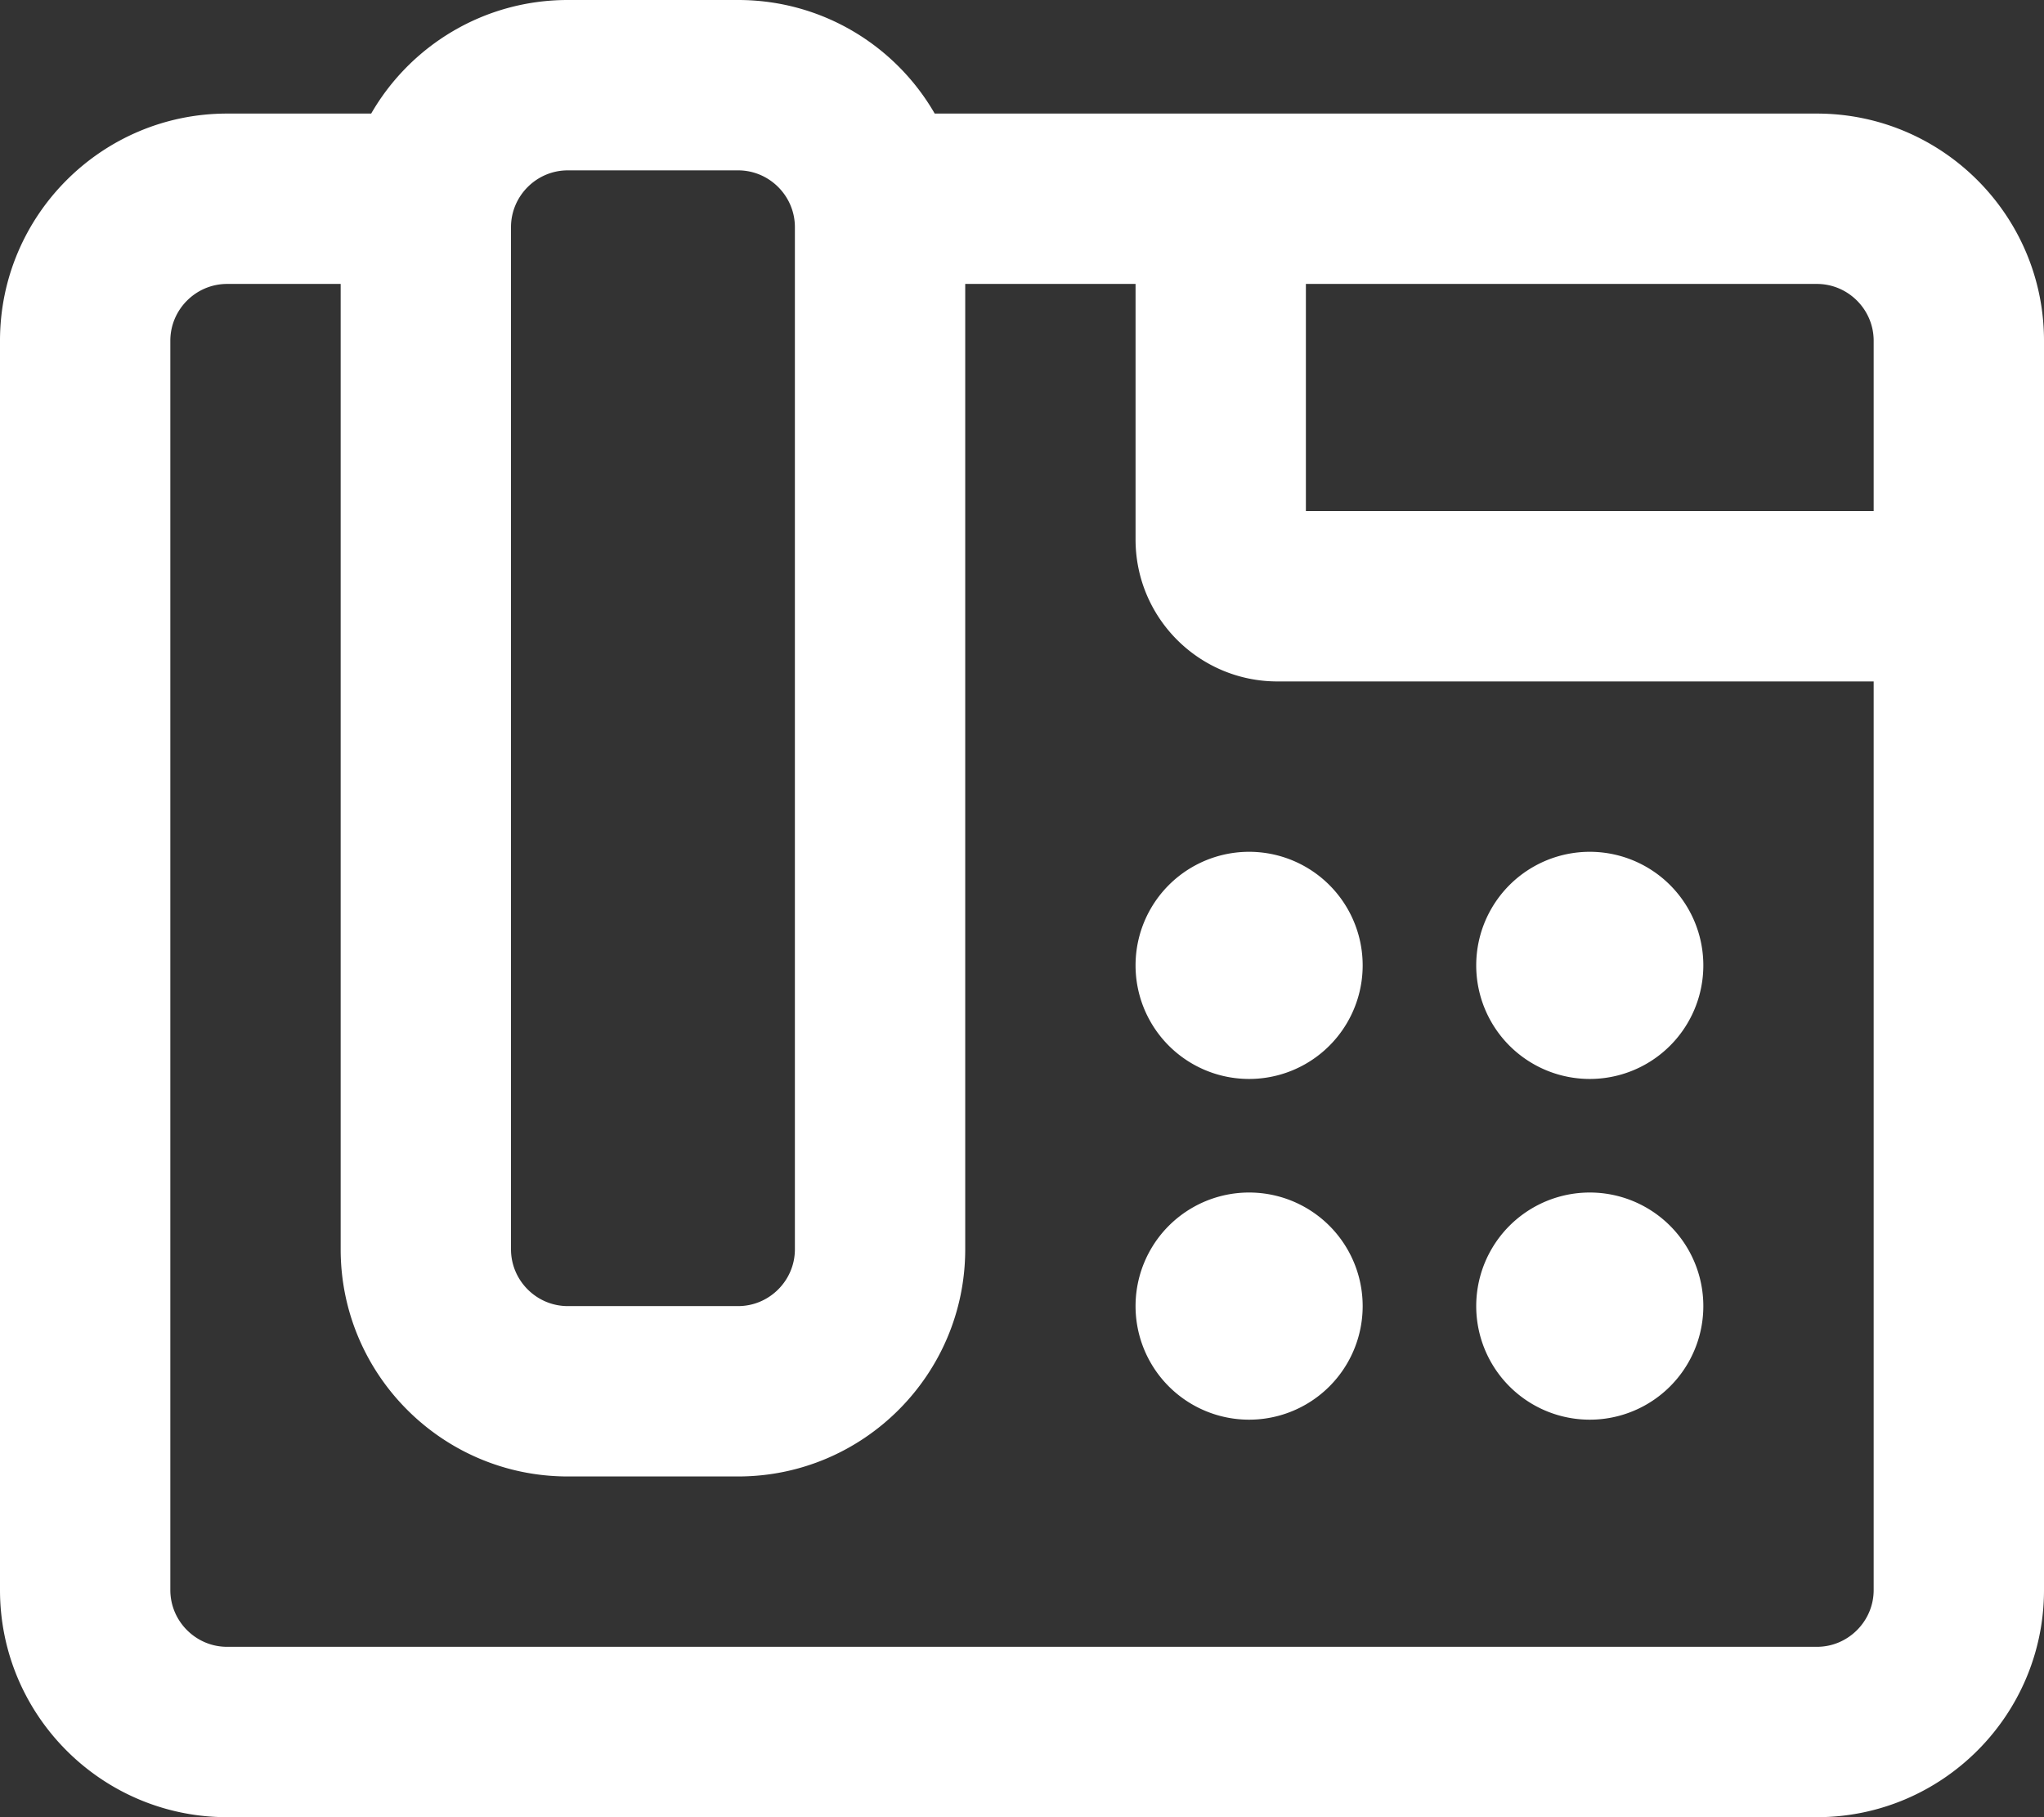 <svg xmlns="http://www.w3.org/2000/svg"
     viewBox="0 0 576 512"><rect x="0" y="0" width="576" height="512" fill="#333333" stroke="none"/><!--!Font Awesome Pro 6.5.2 by @fontawesome - https://fontawesome.com License - https://fontawesome.com/license (Commercial License) Copyright 2024 Fonticons, Inc.-->
    <path d="M160 48c-8.8 0-16 7.2-16 16V352c0 8.8 7.2 16 16 16h48c8.8 0 16-7.2 16-16V64c0-8.8-7.2-16-16-16H160zM104.6 32C115.6 12.9 136.3 0 160 0h48c23.7 0 44.4 12.9 55.4 32H320h24 24H512c35.3 0 64 28.7 64 64v48 24 24V448c0 35.3-28.7 64-64 64H64c-35.3 0-64-28.7-64-64V96C0 60.7 28.7 32 64 32h40.6zM96 80H64c-8.8 0-16 7.2-16 16V448c0 8.8 7.2 16 16 16H512c8.8 0 16-7.2 16-16V192H360c-22.1 0-40-17.9-40-40V80H272V352c0 35.3-28.7 64-64 64H160c-35.3 0-64-28.7-64-64V80zm272 0v64H528V96c0-8.8-7.2-16-16-16H368zm16 192a32 32 0 1 1 -64 0 32 32 0 1 1 64 0zM352 400a32 32 0 1 1 0-64 32 32 0 1 1 0 64zM480 272a32 32 0 1 1 -64 0 32 32 0 1 1 64 0zM448 400a32 32 0 1 1 0-64 32 32 0 1 1 0 64z"
          fill="white"/>
</svg>